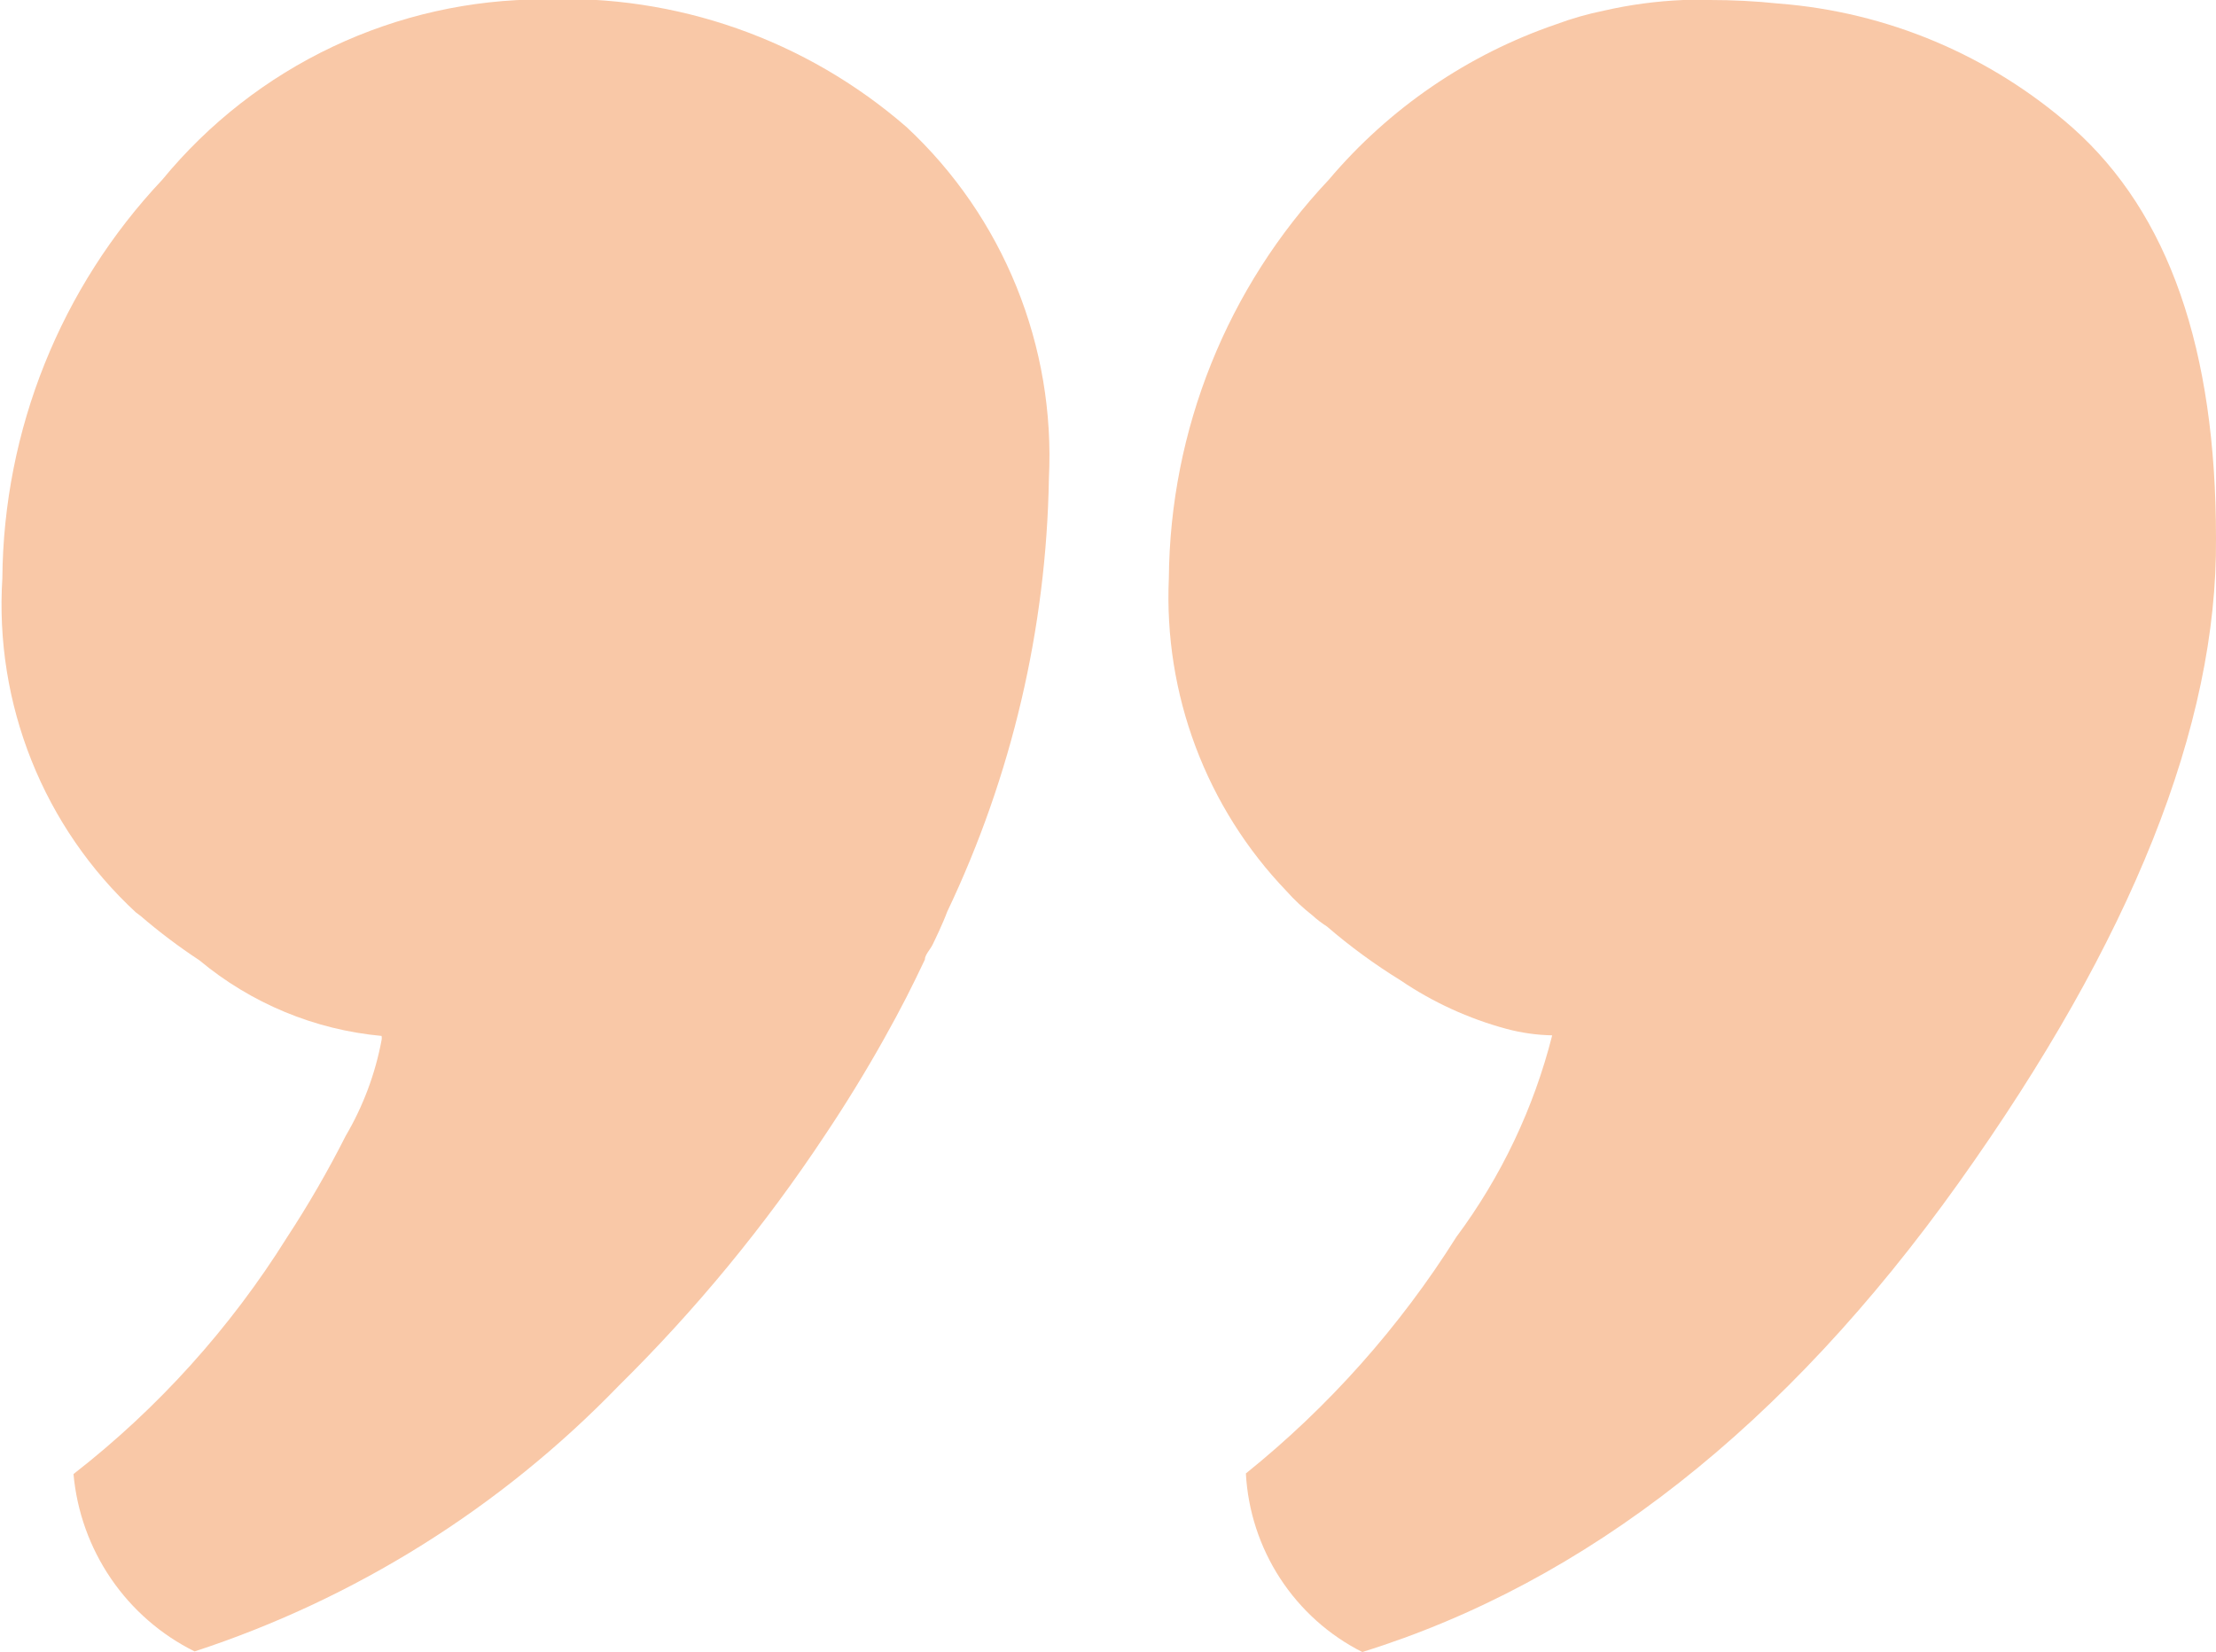 <svg width="114" height="85" viewBox="0 0 114 85" fill="none" xmlns="http://www.w3.org/2000/svg">
<g clip-path="url(#clip0_149_33)">
<path d="M70.082 85C81.616 81.41 91.839 73.368 100.752 60.875C109.665 48.382 114.081 37.318 114 27.684C114 17.98 111.58 10.982 106.62 6.571C102.398 2.853 97.092 0.612 91.496 0.183C90.321 0.059 89.139 -0.001 87.957 -2.2768e-06L86.596 -2.39579e-06C85.222 0.057 83.855 0.24 82.513 0.548C81.68 0.716 80.86 0.95 80.063 1.247C75.514 2.802 71.469 5.567 68.358 9.248C63.132 14.789 60.192 22.117 60.13 29.753C59.999 32.708 60.468 35.659 61.508 38.426C62.548 41.193 64.138 43.718 66.18 45.846C66.586 46.301 67.031 46.718 67.511 47.094C67.746 47.308 67.999 47.501 68.267 47.672C69.452 48.694 70.717 49.619 72.048 50.44C73.713 51.569 75.553 52.412 77.492 52.935C78.262 53.142 79.054 53.255 79.851 53.27C78.902 57.02 77.226 60.545 74.921 63.644C72.007 68.276 68.348 72.388 64.093 75.812C64.198 77.739 64.807 79.603 65.859 81.216C66.911 82.829 68.367 84.135 70.082 85Z" fill="#F9C8A7"/>
<path d="M6.987 46.942L7.229 47.124C8.188 47.949 9.198 48.711 10.254 49.406C12.917 51.625 16.186 52.983 19.63 53.3C19.645 53.37 19.645 53.443 19.63 53.513C19.305 55.251 18.68 56.919 17.785 58.441C16.875 60.241 15.865 61.988 14.76 63.674C11.838 68.346 8.121 72.465 3.781 75.843C3.955 77.773 4.62 79.627 5.711 81.225C6.802 82.823 8.283 84.112 10.012 84.969C18.275 82.264 25.76 77.576 31.82 71.31C35.794 67.392 39.352 63.069 42.436 58.411C43.495 56.829 44.523 55.156 45.461 53.482C46.398 51.809 46.913 50.775 47.578 49.375C47.578 49.132 47.85 48.858 47.971 48.615C48.092 48.371 48.516 47.489 48.727 46.911C52.046 39.943 53.83 32.337 53.96 24.612C54.128 21.244 53.559 17.881 52.294 14.759C51.03 11.637 49.1 8.832 46.64 6.541C41.466 2.041 34.782 -0.308 27.948 -0.031C24.203 -0.032 20.504 0.799 17.116 2.403C13.727 4.007 10.733 6.344 8.348 9.248C3.123 14.789 0.182 22.117 0.121 29.753C-0.08 32.952 0.432 36.155 1.62 39.129C2.808 42.103 4.642 44.772 6.987 46.942Z" fill="#F9C8A7"/>
</g>
<defs>
<clipPath id="clip0_149_33">
<rect width="114" height="85" fill="white" transform="translate(114 85) rotate(-180)"/>
</clipPath>
</defs>
</svg>
